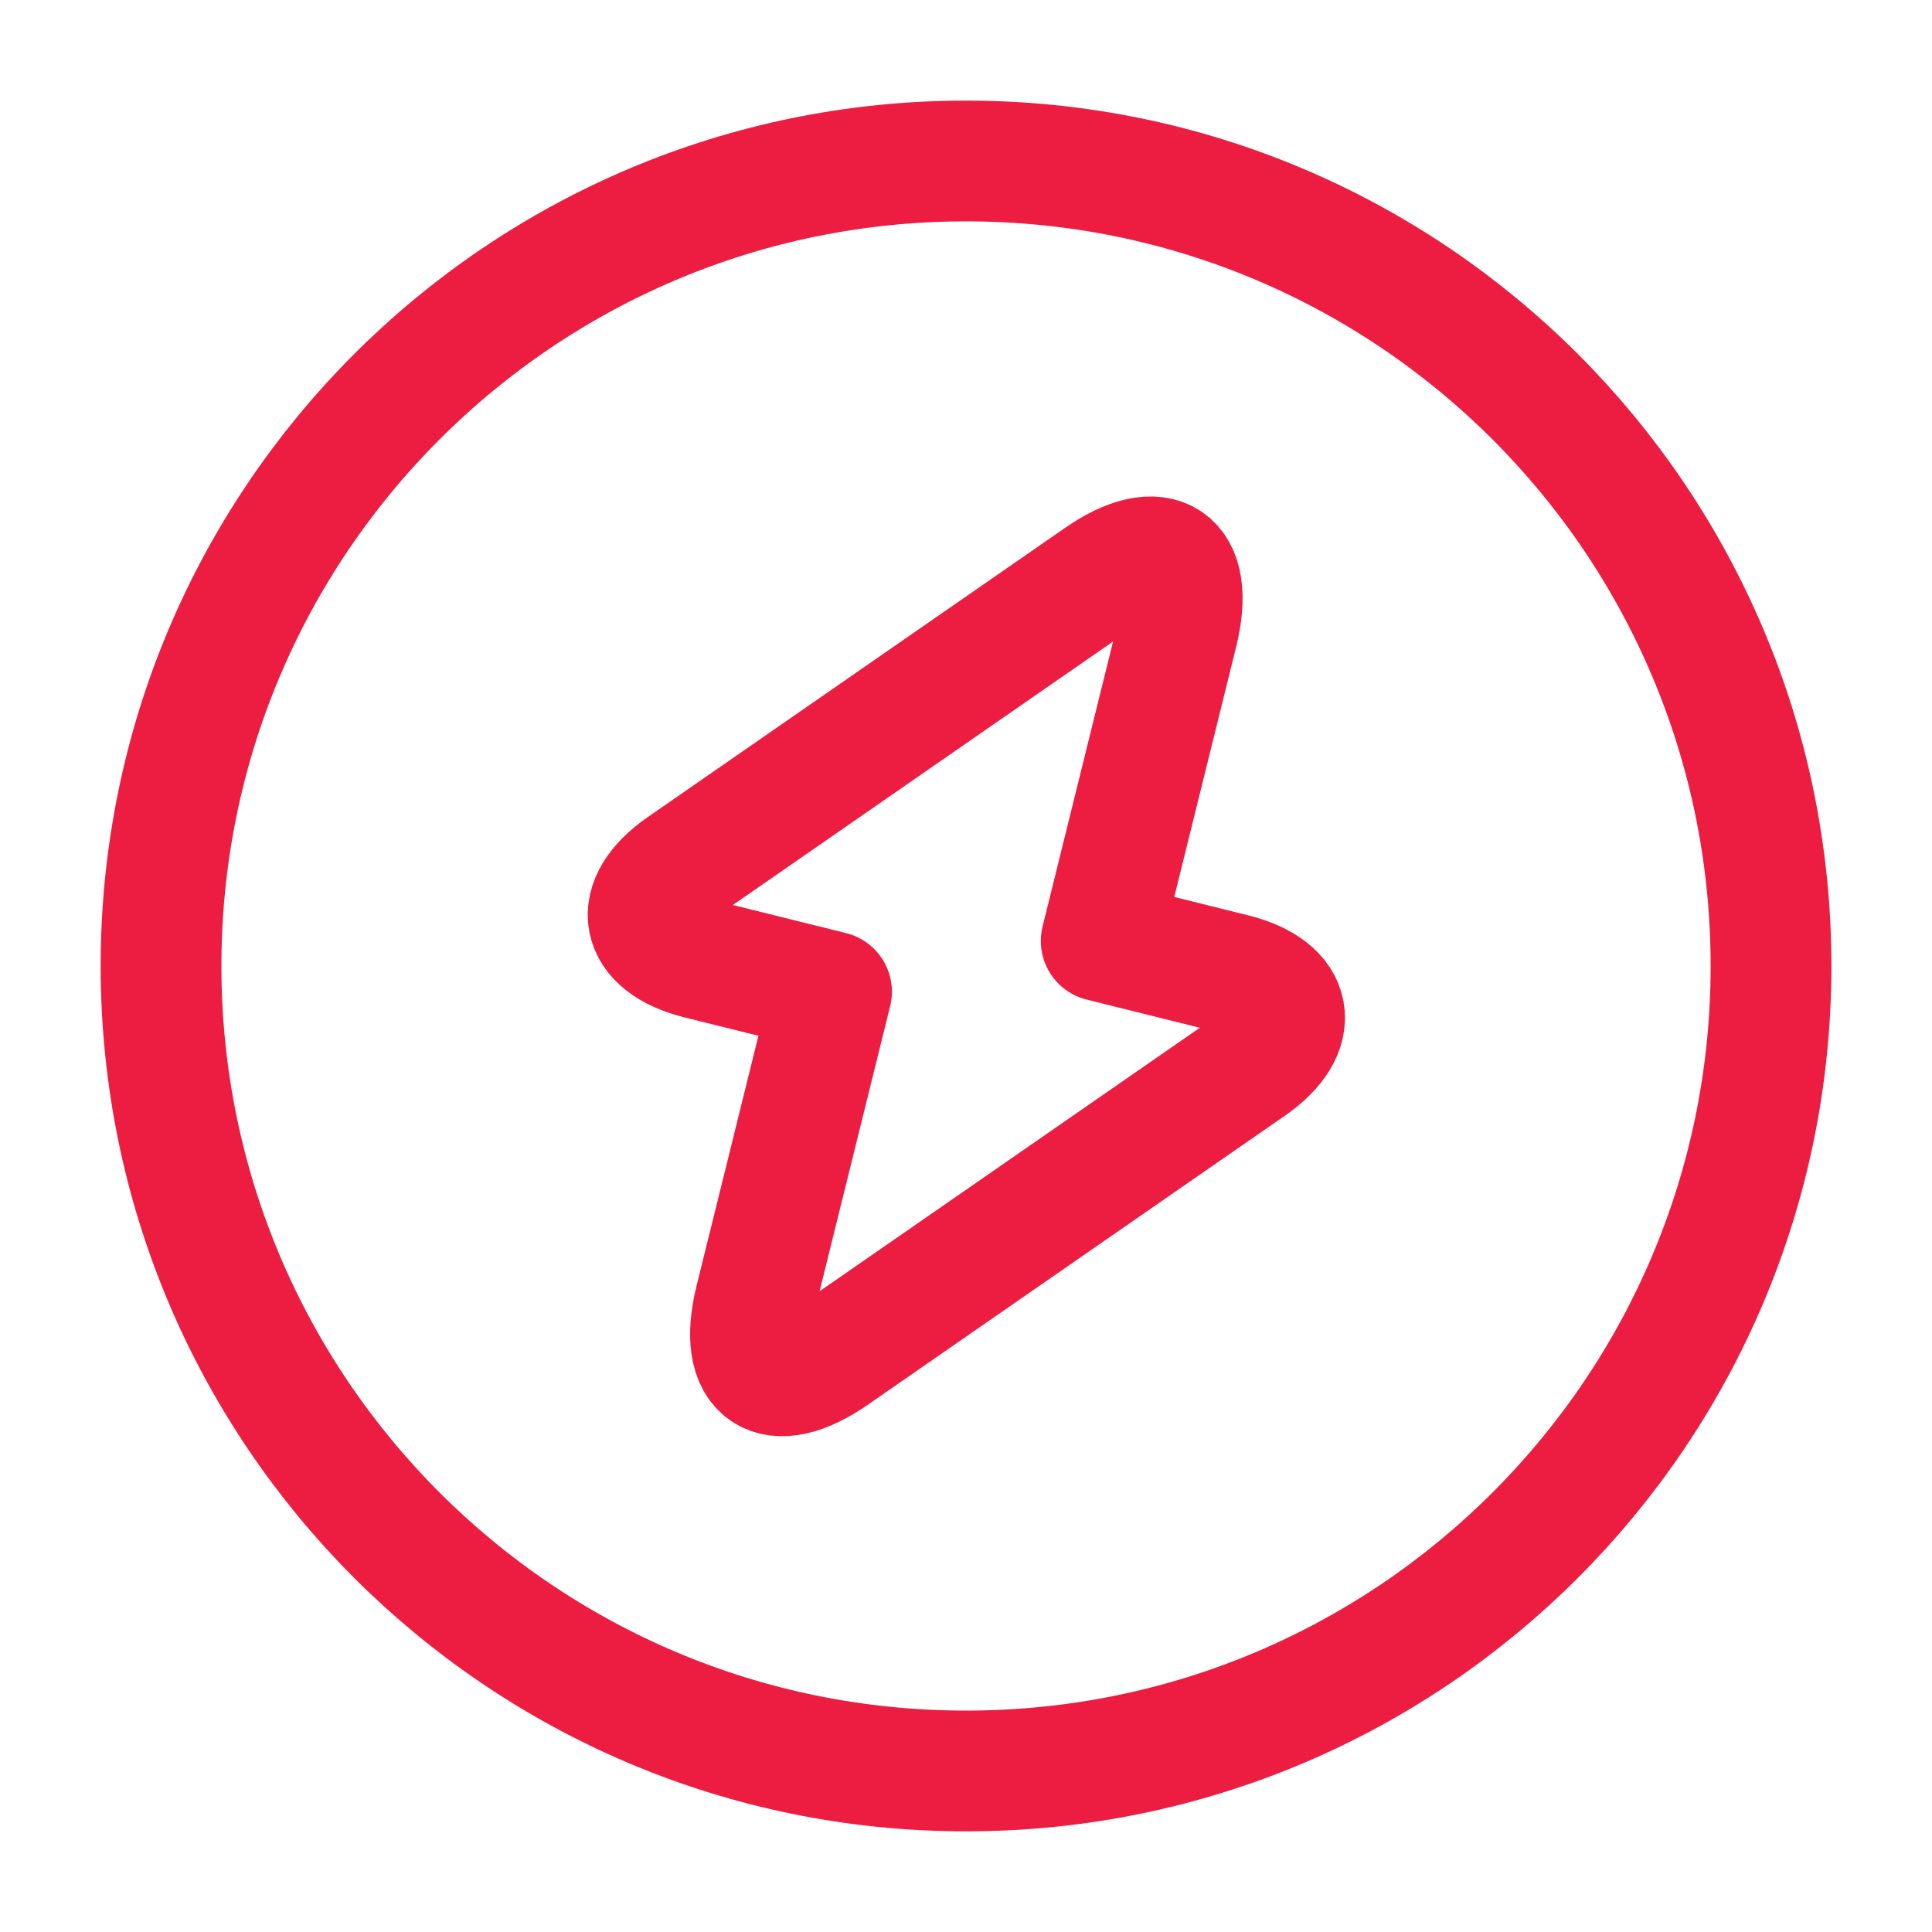 <svg width="40" height="40" viewBox="0 0 40 40" fill="none" xmlns="http://www.w3.org/2000/svg">
<path d="M20.001 36.666C29.205 36.666 36.667 29.204 36.667 20C36.667 10.795 29.205 3.333 20.001 3.333C10.796 3.333 3.334 10.795 3.334 20C3.334 29.204 10.796 36.666 20.001 36.666Z" stroke="#EC1D40" stroke-width="2.5" stroke-linecap="round" stroke-linejoin="round"/>
<path d="M14.466 19.849L17.216 20.532L15.632 26.933C15.266 28.433 15.999 28.932 17.266 28.049L25.899 22.066C26.949 21.332 26.799 20.482 25.549 20.166L22.799 19.482L24.382 13.082C24.749 11.582 24.016 11.082 22.749 11.966L14.116 17.949C13.066 18.682 13.216 19.532 14.466 19.849Z" stroke="#EC1D40" stroke-width="2.5" stroke-miterlimit="10" stroke-linecap="round" stroke-linejoin="round"/>
</svg>
